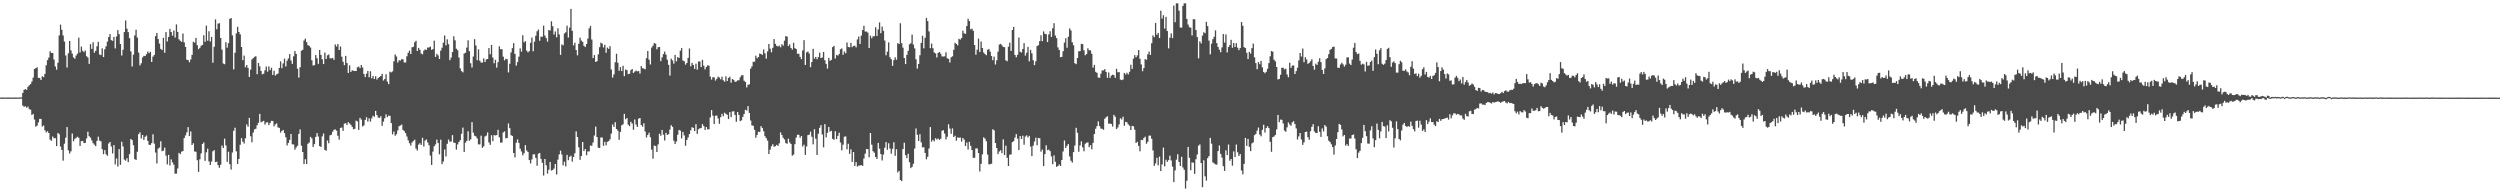 <?xml version="1.0" encoding="UTF-8"?>
<svg xmlns="http://www.w3.org/2000/svg" width="1920" height="150">
  <path d="M0 74.904h1v1.000H0zM1 74.874h1v1.000H1zM2 74.962h1v1.000H2zM3 74.847h1v1.000H3zM4 74.899h1v1.000H4zM5 74.921h1v1.000H5zM6 74.818h1v1.000H6zM7 74.973h1v1.000H7zM8 74.856h1v1.000H8zM9 74.933h1v1.000H9zM10 74.914h1v1.000H10zM11 74.860h1v1.000H11zM12 74.905h1v1.000H12zM13 74.904h1v1.000H13zM14 74.880h1v1.000H14zM15 74.805h1v1.000H15zM16 74.767h1v1.000H16zM17 71.366h1v9.751H17zM18 69.038h1v12.965H18zM19 68.409h1v13.191H19zM20 69.002h1v13.732H20zM21 66.599h1v15.284H21zM22 65.508h1v18.338H22zM23 64.545h1v19.686H23zM24 62.594h1v25.728H24zM25 59.581h1v27.890H25zM26 52.995h1v38.823H26zM27 52.340h1v44.960H27zM28 51.715h1v44.795H28zM29 59.755h1v34.228H29zM30 59.828h1v31.483H30zM31 61.420h1v29.903H31zM32 58.524h1v38.706H32zM33 59.260h1v37.089H33zM34 56.715h1v43.388H34zM35 50.101h1v51.566H35zM36 46.157h1v54.611H36zM37 44.228h1v57.939H37zM38 39.375h1v67.848H38zM39 40.699h1v67.376H39zM40 40.670h1v64.162H40zM41 45.735h1v60.397H41zM42 51.022h1v55.121H42zM43 53.521h1v58.712H43zM44 48.159h1v53.924H44zM45 27.197h1v75.903H45zM46 18.900h1v93.657H46zM47 22.865h1v92.280H47zM48 27.261h1v96.153H48zM49 31.890h1v78.458H49zM50 42.586h1v63.125H50zM51 51.875h1v45.705H51zM52 40.955h1v74.502H52zM53 31.448h1v86.456H53zM54 38.714h1v77.496H54zM55 41.204h1v61.352H55zM56 44.096h1v64.378H56zM57 45.119h1v61.532H57zM58 42.640h1v63.195H58zM59 41.166h1v63.834H59zM60 28.946h1v76.903H60zM61 40.245h1v71.835H61zM62 35.731h1v72.681H62zM63 38.972h1v69.271H63zM64 40.108h1v69.778H64zM65 38.734h1v70.972H65zM66 43.176h1v63.150H66zM67 44.073h1v57.103H67zM68 49.065h1v55.581H68zM69 33.910h1v71.786H69zM70 37.516h1v70.316H70zM71 32.481h1v77.502H71zM72 40.496h1v70.622H72zM73 39.012h1v73.259H73zM74 35.519h1v72.643H74zM75 32.127h1v72.838H75zM76 41.906h1v66.097H76zM77 42.282h1v66.264H77zM78 37.132h1v77.449H78zM79 43.837h1v74.603H79zM80 37.818h1v77.482H80zM81 35.531h1v82.998H81zM82 31.975h1v87.670H82zM83 28.476h1v81.744H83zM84 26.154h1v82.844H84zM85 30.806h1v81.747H85zM86 31.317h1v86.544H86zM87 28.363h1v83.031H87zM88 37.160h1v89.107H88zM89 28.009h1v93.675H89zM90 23.167h1v104.720H90zM91 26.239h1v88.273H91zM92 33.814h1v92.764H92zM93 42.649h1v66.210H93zM94 38.198h1v74.289H94zM95 24.643h1v97.930H95zM96 15.734h1v107.661H96zM97 22.042h1v99.529H97zM98 24.680h1v99.838H98zM99 29.270h1v89.081H99zM100 39.481h1v67.240H100zM101 51.031h1v56.529H101zM102 41.986h1v69.558H102zM103 27.229h1v95.003H103zM104 22.830h1v100.025H104zM105 28.888h1v87.627H105zM106 40.413h1v62.659H106zM107 50.248h1v51.375H107zM108 48.575h1v57.776H108zM109 44.119h1v59.579H109zM110 42.892h1v64.552H110zM111 43.081h1v61.990H111zM112 41.620h1v62.489H112zM113 39.503h1v68.687H113zM114 40.781h1v70.369H114zM115 39.784h1v71.532H115zM116 47.563h1v62.385H116zM117 43.466h1v59.695H117zM118 42.201h1v68.066H118zM119 27.770h1v89.349H119zM120 25.318h1v100.227H120zM121 29.982h1v84.199H121zM122 33.463h1v79.858H122zM123 37.550h1v70.938H123zM124 38.475h1v77.660H124zM125 29.025h1v86.677H125zM126 40.505h1v72.870H126zM127 24.617h1v94.957H127zM128 31.866h1v94.393H128zM129 28.367h1v90.558H129zM130 22.155h1v104.930H130zM131 24.598h1v97.846H131zM132 27.403h1v97.338H132zM133 23.442h1v103.004H133zM134 28.841h1v104.557H134zM135 18.739h1v114.602H135zM136 24.508h1v104.864H136zM137 30.228h1v87.198H137zM138 31.315h1v87.108H138zM139 32.131h1v84.393H139zM140 25.732h1v90.219H140zM141 32.549h1v73.500H141zM142 36.052h1v67.937H142zM143 45.856h1v55.798H143zM144 46.109h1v51.508H144zM145 47.844h1v56.676H145zM146 45.670h1v55.272H146zM147 42.161h1v69.202H147zM148 32.115h1v77.933H148zM149 32.730h1v83.658H149zM150 29.138h1v87.376H150zM151 34.648h1v88.406H151zM152 37.783h1v94.218H152zM153 36.719h1v85.650H153zM154 35.074h1v82.732H154zM155 34.504h1v76.096H155zM156 27.069h1v82.321H156zM157 32.032h1v91.534H157zM158 19.642h1v97.331H158zM159 31.306h1v82.875H159zM160 24.031h1v99.930H160zM161 31.834h1v94.897H161zM162 28.311h1v95.752H162zM163 48.168h1v68.055H163zM164 35.950h1v79.355H164zM165 14.911h1v109.595H165zM166 22.496h1v101.668H166zM167 18.126h1v108.764H167zM168 17.810h1v111.049H168zM169 29.138h1v97.382H169zM170 38.071h1v73.683H170zM171 48.789h1v64.842H171zM172 49.293h1v57.184H172zM173 32.404h1v79.314H173zM174 36.597h1v87.717H174zM175 33.185h1v83.357H175zM176 14.543h1v111.540H176zM177 13.842h1v116.407H177zM178 27.181h1v89.957H178zM179 53.300h1v47.146H179zM180 40.498h1v57.605H180zM181 25.646h1v90.565H181zM182 20.587h1v105.325H182zM183 24.573h1v97.498H183zM184 26.355h1v84.807H184zM185 36.114h1v70.007H185zM186 46.190h1v62.604H186zM187 42.713h1v67.514H187zM188 51.642h1v54.601H188zM189 49.928h1v45.636H189zM190 52.168h1v45.153H190zM191 59.110h1v31.395H191zM192 53.460h1v51.205H192zM193 45.624h1v63.709H193zM194 44.713h1v57.120H194zM195 43.604h1v55.755H195zM196 43.224h1v55.669H196zM197 56.914h1v39.276H197zM198 48.336h1v45.918H198zM199 50.955h1v36.474H199zM200 54.497h1v39.425H200zM201 57.066h1v36.263H201zM202 56.562h1v36.261H202zM203 54.017h1v41.684H203zM204 51.121h1v42.982H204zM205 55.051h1v38.833H205zM206 51.017h1v45.041H206zM207 53.861h1v40.604H207zM208 52.038h1v40.770H208zM209 57.572h1v35.361H209zM210 54.393h1v42.618H210zM211 58.022h1v37.515H211zM212 57.070h1v37.713H212zM213 56.466h1v41.336H213zM214 52.189h1v46.062H214zM215 47.139h1v54.707H215zM216 52.385h1v48.173H216zM217 48.693h1v51.120H217zM218 45.021h1v57.298H218zM219 51.024h1v54.329H219zM220 46.573h1v65.135H220zM221 44.864h1v64.915H221zM222 41.550h1v65.864H222zM223 46.450h1v56.415H223zM224 49.029h1v61.805H224zM225 43.254h1v67.714H225zM226 39.233h1v75.764H226zM227 41.353h1v71.904H227zM228 52.725h1v59.180H228zM229 59.588h1v43.213H229zM230 51.589h1v47.848H230zM231 38.944h1v72.942H231zM232 38.239h1v78.510H232zM233 31.156h1v94.873H233zM234 29.637h1v92.636H234zM235 32.347h1v93.635H235zM236 34.668h1v75.786H236zM237 35.212h1v74.205H237zM238 36.483h1v68.623H238zM239 46.302h1v59.919H239zM240 50.319h1v62.539H240zM241 50.012h1v60.674H241zM242 42.291h1v62.853H242zM243 44.730h1v57.540H243zM244 49.003h1v55.848H244zM245 38.394h1v73.801H245zM246 42.119h1v70.711H246zM247 45.569h1v59.160H247zM248 49.200h1v53.338H248zM249 40.403h1v74.719H249zM250 45.314h1v70.430H250zM251 42.510h1v65.372H251zM252 41.817h1v68.209H252zM253 44.769h1v59.176H253zM254 44.832h1v58.669H254zM255 44.468h1v56.723H255zM256 45.976h1v53.697H256zM257 34.149h1v65.205H257zM258 35.744h1v64.599H258zM259 33.848h1v70.388H259zM260 38.405h1v68.830H260zM261 35.696h1v62.557H261zM262 43.502h1v54.407H262zM263 47.434h1v53.086H263zM264 50.051h1v44.929H264zM265 42.924h1v51.645H265zM266 48.447h1v47.570H266zM267 56.023h1v37.792H267zM268 50.150h1v44.679H268zM269 55.224h1v40.683H269zM270 53.990h1v43.455H270zM271 54.315h1v45.016H271zM272 54.543h1v44.360H272zM273 54.602h1v38.060H273zM274 51.713h1v41.562H274zM275 51.090h1v48.723H275zM276 52.378h1v38.133H276zM277 49.926h1v41.925H277zM278 51.797h1v45.334H278zM279 56.806h1v39.508H279zM280 59.185h1v32.942H280zM281 56.600h1v33.409H281zM282 54.498h1v38.878H282zM283 59.360h1v31.548H283zM284 54.725h1v38.686H284zM285 60.167h1v30.723H285zM286 58.401h1v30.480H286zM287 60.683h1v29.031H287zM288 58.570h1v26.651H288zM289 61.135h1v27.252H289zM290 59.861h1v30.391H290zM291 59.155h1v31.422H291zM292 58.366h1v30.856H292zM293 56.696h1v39.903H293zM294 61.826h1v31.607H294zM295 60.731h1v30.120H295zM296 57.012h1v30.834H296zM297 62.664h1v27.272H297zM298 64.597h1v24.165H298zM299 55.057h1v33.953H299zM300 55.587h1v38.914H300zM301 54.834h1v48.393H301zM302 47.122h1v53.916H302zM303 41.768h1v62.474H303zM304 43.390h1v59.664H304zM305 48.020h1v52.121H305zM306 46.266h1v50.721H306zM307 46.473h1v49.887H307zM308 45.460h1v50.242H308zM309 45.549h1v54.230H309zM310 47.960h1v52.746H310zM311 47.976h1v54.296H311zM312 43.205h1v61.631H312zM313 40.502h1v67.277H313zM314 38.855h1v71.169H314zM315 41.465h1v70.338H315zM316 36.286h1v73.150H316zM317 35.967h1v72.284H317zM318 32.438h1v74.845H318zM319 31.320h1v82.801H319zM320 39.155h1v76.439H320zM321 36.750h1v74.380H321zM322 38.254h1v71.716H322zM323 41.105h1v70.179H323zM324 41.795h1v64.041H324zM325 38.904h1v73.652H325zM326 37.949h1v70.012H326zM327 38.277h1v68.856H327zM328 36.519h1v72.899H328zM329 36.474h1v75.085H329zM330 35.716h1v83.784H330zM331 38.229h1v88.447H331zM332 37.757h1v78.657H332zM333 31.225h1v81.100H333zM334 43.695h1v67.183H334zM335 41.307h1v65.897H335zM336 42.549h1v67.308H336zM337 45.327h1v73.221H337zM338 38.896h1v68.357H338zM339 36.655h1v89.384H339zM340 32.746h1v91.279H340zM341 27.269h1v87.586H341zM342 34.835h1v85.337H342zM343 30.223h1v80.209H343zM344 33.956h1v73.180H344zM345 46.258h1v62.535H345zM346 44.254h1v64.418H346zM347 40.011h1v63.770H347zM348 27.830h1v81.672H348zM349 30.992h1v78.795H349zM350 37.426h1v77.485H350zM351 38.612h1v72.283H351zM352 44.184h1v64.853H352zM353 52.604h1v55.093H353zM354 54.635h1v48.080H354zM355 55.562h1v42.420H355zM356 41.112h1v75.571H356zM357 40.504h1v69.090H357zM358 36.561h1v71.603H358zM359 30.938h1v69.924H359zM360 39.331h1v68.769H360zM361 48.611h1v58.455H361zM362 51.861h1v41.953H362zM363 43.394h1v58.511H363zM364 30.110h1v74.113H364zM365 34.939h1v69.832H365zM366 46.241h1v60.093H366zM367 37.897h1v72.991H367zM368 46.610h1v64.290H368zM369 48.026h1v56.157H369zM370 48.101h1v65.472H370zM371 44.865h1v67.536H371zM372 47.674h1v57.125H372zM373 45.632h1v58.499H373zM374 45.328h1v56.402H374zM375 36.902h1v72.510H375zM376 41.688h1v69.554H376zM377 34.525h1v69.377H377zM378 44.166h1v64.225H378zM379 48.610h1v55.192H379zM380 45.909h1v58.129H380zM381 51.915h1v51.809H381zM382 47.770h1v51.899H382zM383 35.574h1v69.879H383zM384 37.776h1v71.798H384zM385 37.800h1v71.648H385zM386 43.532h1v58.218H386zM387 46.323h1v54.515H387zM388 45.083h1v61.195H388zM389 45.440h1v60.510H389zM390 55.617h1v39.190H390zM391 48.958h1v49.451H391zM392 40.300h1v63.522H392zM393 36.943h1v67.467H393zM394 33.126h1v84.383H394zM395 41.434h1v79.437H395zM396 50.403h1v59.152H396zM397 47.691h1v59.384H397zM398 43.524h1v66.322H398zM399 37.104h1v77.066H399zM400 39.701h1v76.618H400zM401 27.072h1v92.216H401zM402 32.503h1v85.213H402zM403 31.666h1v79.804H403zM404 38.887h1v76.666H404zM405 40.188h1v76.493H405zM406 39.268h1v83.679H406zM407 32.852h1v92.711H407zM408 28.897h1v93.531H408zM409 39.374h1v79.229H409zM410 31.942h1v86.548H410zM411 27.424h1v93.806H411zM412 24.058h1v103.222H412zM413 22.701h1v95.326H413zM414 31.268h1v86.176H414zM415 28.117h1v93.963H415zM416 28.285h1v96.726H416zM417 19.674h1v115.144H417zM418 27.313h1v94.812H418zM419 29.221h1v97.773H419zM420 31.990h1v101.344H420zM421 23.078h1v107.271H421zM422 23.456h1v100.939H422zM423 16.335h1v114.628H423zM424 20.105h1v110.479H424zM425 26.534h1v102.884H425zM426 24.171h1v101.782H426zM427 28.621h1v105.381H427zM428 21.708h1v100.857H428zM429 26.458h1v92.101H429zM430 42.119h1v73.615H430zM431 34.115h1v84.547H431zM432 34.816h1v92.194H432zM433 25.710h1v98.493H433zM434 24.755h1v103.041H434zM435 19.688h1v99.226H435zM436 28.826h1v94.228H436zM437 21.273h1v99.133H437zM438 6.822h1v112.716H438zM439 23.670h1v100.483H439zM440 34.873h1v85.676H440zM441 32.820h1v84.876H441zM442 38.413h1v62.519H442zM443 42.515h1v62.725H443zM444 33.568h1v79.591H444zM445 28.949h1v93.782H445zM446 31.174h1v88.625H446zM447 32.107h1v76.974H447zM448 35.168h1v80.867H448zM449 36.127h1v78.304H449zM450 33.767h1v85.466H450zM451 29.643h1v86.705H451zM452 21.767h1v94.495H452zM453 19.871h1v91.924H453zM454 30.340h1v81.597H454zM455 44.620h1v64.837H455zM456 42.267h1v61.797H456zM457 47.571h1v49.671H457zM458 47.023h1v58.213H458zM459 41.707h1v71.689H459zM460 36.260h1v77.448H460zM461 32.758h1v72.811H461zM462 33.522h1v72.103H462zM463 36.465h1v75.485H463zM464 34.414h1v74.473H464zM465 40.511h1v71.086H465zM466 36.548h1v72.351H466zM467 37.535h1v70.858H467zM468 35.424h1v71.573H468zM469 53.426h1v49.181H469zM470 59.610h1v36.004H470zM471 57.120h1v40.389H471zM472 47.821h1v46.018H472zM473 41.285h1v57.809H473zM474 48.184h1v52.176H474zM475 54.302h1v53.072H475zM476 51.547h1v49.786H476zM477 54.573h1v41.683H477zM478 50.471h1v45.014H478zM479 58.452h1v29.006H479zM480 53.412h1v38.182H480zM481 53.866h1v36.753H481zM482 56.909h1v38.825H482zM483 56.571h1v40.282H483zM484 53.907h1v39.581H484zM485 52.994h1v41.870H485zM486 56.031h1v43.581H486zM487 54.981h1v36.819H487zM488 54.191h1v41.444H488zM489 54.801h1v42.732H489zM490 54.575h1v36.546H490zM491 56.508h1v34.137H491zM492 50.791h1v45.247H492zM493 52.357h1v44.964H493zM494 52.665h1v41.995H494zM495 53.214h1v47.753H495zM496 44.647h1v60.919H496zM497 39.181h1v64.475H497zM498 45.819h1v56.143H498zM499 49.506h1v55.898H499zM500 36.529h1v78.383H500zM501 35.084h1v86.828H501zM502 33.079h1v78.668H502zM503 33.523h1v78.634H503zM504 37.867h1v78.885H504zM505 36.247h1v74.652H505zM506 36.115h1v66.587H506zM507 46.942h1v57.319H507zM508 44.086h1v55.696H508zM509 41.515h1v61.963H509zM510 39.616h1v68.292H510zM511 41.949h1v60.117H511zM512 45.863h1v57.748H512zM513 49.781h1v53.291H513zM514 58.065h1v41.478H514zM515 45.056h1v51.108H515zM516 46.460h1v50.984H516zM517 48.884h1v59.181H517zM518 42.210h1v68.436H518zM519 47.164h1v61.543H519zM520 43.896h1v59.592H520zM521 44.516h1v55.273H521zM522 38.939h1v61.402H522zM523 36.985h1v69.287H523zM524 46.432h1v54.910H524zM525 47.046h1v56.957H525zM526 49.592h1v62.316H526zM527 48.406h1v59.113H527zM528 44.419h1v61.149H528zM529 37.196h1v65.776H529zM530 50.918h1v49.169H530zM531 48.264h1v49.428H531zM532 49.845h1v48.385H532zM533 52.899h1v47.816H533zM534 48.914h1v46.476H534zM535 53.486h1v49.326H535zM536 47.191h1v52.093H536zM537 47.222h1v51.299H537zM538 51.501h1v46.929H538zM539 45.930h1v49.406H539zM540 50.452h1v46.412H540zM541 53.295h1v46.489H541zM542 51.412h1v46.119H542zM543 50.116h1v49.245H543zM544 50.467h1v48.821H544zM545 58.788h1v31.441H545zM546 61.122h1v23.465H546zM547 59.299h1v29.488H547zM548 59.462h1v35.812H548zM549 61.870h1v27.078H549zM550 60.584h1v28.090H550zM551 58.878h1v32.093H551zM552 59.565h1v35.510H552zM553 60.918h1v29.082H553zM554 58.910h1v28.500H554zM555 61.662h1v27.566H555zM556 62.721h1v23.785H556zM557 58.626h1v28.841H557zM558 62.284h1v25.899H558zM559 59.833h1v31.586H559zM560 58.955h1v27.101H560zM561 63.467h1v26.498H561zM562 60.660h1v24.954H562zM563 61.352h1v24.119H563zM564 62.869h1v25.390H564zM565 62.581h1v30.948H565zM566 61.771h1v24.258H566zM567 61.633h1v26.634H567zM568 59.355h1v33.715H568zM569 57.858h1v34.552H569zM570 57.725h1v32.013H570zM571 62.009h1v25.530H571zM572 62.927h1v21.390H572zM573 67.129h1v17.822H573zM574 65.151h1v16.351H574zM575 64.752h1v21.966H575zM576 52.716h1v39.872H576zM577 50.983h1v45.320H577zM578 47.488h1v49.109H578zM579 47.373h1v52.360H579zM580 42.762h1v62.994H580zM581 44.823h1v58.740H581zM582 43.762h1v57.381H582zM583 41.090h1v60.288H583zM584 41.455h1v55.417H584zM585 42.196h1v56.173H585zM586 37.991h1v62.825H586zM587 40.938h1v63.663H587zM588 45.075h1v61.054H588zM589 39.460h1v68.535H589zM590 33.765h1v84.491H590zM591 37.357h1v77.566H591zM592 40.171h1v72.151H592zM593 36.711h1v74.063H593zM594 30.028h1v82.640H594zM595 33.705h1v78.581H595zM596 35.176h1v76.090H596zM597 35.725h1v76.355H597zM598 34.949h1v75.136H598zM599 36.372h1v65.313H599zM600 33.932h1v69.759H600zM601 35.073h1v70.767H601zM602 31.211h1v75.840H602zM603 27.766h1v82.089H603zM604 28.117h1v82.304H604zM605 35.359h1v71.136H605zM606 34.034h1v75.350H606zM607 36.864h1v73.753H607zM608 38.098h1v81.464H608zM609 32.852h1v85.904H609zM610 36.956h1v73.792H610zM611 37.703h1v67.959H611zM612 41.302h1v62.174H612zM613 41.255h1v62.252H613zM614 43.658h1v62.170H614zM615 45.434h1v59.012H615zM616 38.686h1v73.859H616zM617 30.801h1v80.300H617zM618 49.855h1v69.144H618zM619 40.188h1v72.300H619zM620 39.576h1v64.221H620zM621 41.092h1v62.329H621zM622 51.598h1v49.538H622zM623 47.617h1v57.397H623zM624 37.472h1v73.441H624zM625 45.065h1v54.214H625zM626 43.735h1v62.822H626zM627 45.541h1v73.487H627zM628 43.854h1v58.851H628zM629 40.449h1v57.723H629zM630 44.584h1v51.502H630zM631 44.083h1v59.206H631zM632 39.909h1v73.251H632zM633 46.219h1v49.119H633zM634 49.035h1v56.485H634zM635 52.616h1v49.373H635zM636 44.421h1v53.081H636zM637 46.700h1v54.368H637zM638 45.975h1v54.457H638zM639 36.186h1v70.457H639zM640 35.236h1v72.090H640zM641 44.927h1v55.831H641zM642 42.211h1v64.627H642zM643 42.706h1v61.646H643zM644 41.446h1v60.471H644zM645 37.837h1v71.609H645zM646 37.164h1v78.312H646zM647 42.101h1v69.013H647zM648 39.563h1v65.375H648zM649 40.887h1v63.844H649zM650 32.629h1v82.064H650zM651 36.090h1v74.320H651zM652 36.354h1v81.809H652zM653 32.899h1v81.784H653zM654 36.201h1v88.101H654zM655 35.272h1v81.448H655zM656 35.061h1v92.401H656zM657 36.426h1v88.073H657zM658 30.285h1v97.638H658zM659 28.043h1v99.178H659zM660 33.786h1v93.285H660zM661 27.321h1v99.448H661zM662 23.101h1v104.355H662zM663 19.767h1v102.011H663zM664 24.239h1v93.779H664zM665 24.203h1v90.275H665zM666 25.053h1v89.554H666zM667 36.808h1v84.010H667zM668 27.373h1v74.791H668zM669 29.405h1v81.687H669zM670 27.828h1v88.268H670zM671 27.785h1v89.469H671zM672 20.951h1v99.639H672zM673 27.573h1v94.473H673zM674 22.599h1v87.195H674zM675 17.182h1v96.974H675zM676 25.494h1v92.840H676zM677 20.427h1v102.819H677zM678 23.714h1v95.033H678zM679 31.116h1v82.342H679zM680 42.424h1v66.695H680zM681 39.687h1v75.301H681zM682 32.578h1v77.442H682zM683 43.988h1v70.060H683zM684 45.503h1v72.517H684zM685 50.596h1v63.685H685zM686 46.206h1v63.046H686zM687 44.045h1v75.605H687zM688 45.886h1v68.745H688zM689 33.142h1v99.256H689zM690 33.842h1v97.399H690zM691 17.883h1v120.357H691zM692 33.103h1v106.024H692zM693 36.605h1v77.841H693zM694 44.524h1v65.088H694zM695 49.217h1v69.950H695zM696 42.121h1v79.365H696zM697 39.028h1v79.075H697zM698 34.052h1v90.521H698zM699 33.242h1v95.895H699zM700 26.577h1v101.568H700zM701 34.181h1v91.610H701zM702 37.180h1v76.919H702zM703 45.581h1v53.103H703zM704 52.645h1v50.878H704zM705 49.100h1v59.150H705zM706 42.435h1v60.621H706zM707 32.982h1v76.336H707zM708 27.460h1v85.737H708zM709 37.105h1v75.976H709zM710 28.994h1v88.454H710zM711 13.699h1v108.686H711zM712 16.230h1v104.137H712zM713 24.089h1v90.004H713zM714 37.028h1v60.576H714zM715 33.447h1v75.290H715zM716 37.039h1v70.372H716zM717 40.298h1v68.319H717zM718 41.031h1v65.157H718zM719 44.123h1v63.002H719zM720 40.657h1v65.711H720zM721 39.876h1v67.554H721zM722 41.204h1v65.372H722zM723 43.290h1v57.096H723zM724 43.407h1v56.587H724zM725 43.251h1v59.279H725zM726 40.198h1v66.861H726zM727 44.738h1v60.272H727zM728 45.200h1v50.246H728zM729 48.024h1v50.729H729zM730 44.000h1v58.736H730zM731 43.201h1v55.410H731zM732 38.258h1v66.939H732zM733 32.864h1v71.395H733zM734 33.733h1v74.336H734zM735 34.850h1v70.701H735zM736 29.805h1v76.038H736zM737 30.409h1v75.197H737zM738 29.252h1v79.512H738zM739 23.572h1v82.436H739zM740 25.592h1v81.693H740zM741 25.961h1v86.242H741zM742 20.002h1v89.475H742zM743 14.390h1v100.439H743zM744 16.184h1v92.766H744zM745 22.514h1v89.449H745zM746 22.026h1v93.178H746zM747 23.630h1v97.572H747zM748 34.565h1v86.627H748zM749 41.969h1v72.014H749zM750 38.151h1v75.861H750zM751 29.665h1v87.900H751zM752 39.944h1v91.757H752zM753 31.924h1v93.909H753zM754 36.841h1v81.674H754zM755 40.297h1v65.151H755zM756 41.536h1v64.896H756zM757 42.389h1v66.089H757zM758 38.224h1v80.490H758zM759 37.579h1v88.641H759zM760 39.663h1v86.495H760zM761 42.975h1v82.744H761zM762 46.216h1v53.081H762zM763 43.544h1v56.555H763zM764 49.565h1v60.256H764zM765 46.263h1v67.458H765zM766 39.687h1v78.704H766zM767 34.181h1v82.135H767zM768 33.682h1v81.707H768zM769 34.834h1v82.812H769zM770 36.042h1v70.992H770zM771 36.251h1v82.853H771zM772 46.317h1v65.537H772zM773 47.063h1v74.108H773zM774 35.847h1v91.647H774zM775 32.760h1v86.080H775zM776 39.117h1v79.481H776zM777 23.033h1v86.101H777zM778 20.652h1v87.769H778zM779 42.116h1v63.542H779zM780 43.956h1v58.982H780zM781 42.032h1v64.404H781zM782 28.821h1v86.429H782zM783 39.751h1v64.758H783zM784 40.348h1v66.393H784zM785 37.572h1v66.667H785zM786 33.103h1v78.077H786zM787 42.719h1v62.113H787zM788 40.485h1v63.445H788zM789 36.010h1v69.589H789zM790 47.127h1v57.227H790zM791 38.276h1v74.278H791zM792 40.976h1v78.919H792zM793 46.258h1v65.591H793zM794 50.005h1v58.702H794zM795 47.123h1v58.588H795zM796 35.395h1v76.177H796zM797 34.689h1v71.256H797zM798 31.575h1v74.609H798zM799 27.104h1v89.393H799zM800 31.646h1v83.223H800zM801 24.105h1v103.435H801zM802 25.972h1v92.412H802zM803 26.301h1v85.283H803zM804 32.323h1v83.054H804zM805 26.416h1v88.485H805zM806 23.957h1v92.099H806zM807 28.358h1v91.820H807zM808 21.701h1v104.398H808zM809 17.809h1v101.546H809zM810 27.265h1v96.989H810zM811 29.276h1v98.901H811zM812 36.394h1v91.105H812zM813 38.344h1v87.962H813zM814 43.854h1v83.689H814zM815 43.656h1v79.207H815zM816 39.337h1v76.997H816zM817 32.730h1v75.127H817zM818 29.400h1v84.286H818zM819 36.586h1v75.402H819zM820 28.225h1v82.420H820zM821 21.807h1v98.346H821zM822 23.413h1v100.035H822zM823 32.472h1v92.407H823zM824 34.780h1v82.078H824zM825 48.553h1v63.223H825zM826 49.237h1v48.930H826zM827 44.528h1v57.447H827zM828 39.419h1v77.094H828zM829 39.240h1v72.471H829zM830 33.632h1v74.886H830zM831 33.871h1v79.265H831zM832 38.662h1v77.499H832zM833 42.469h1v67.927H833zM834 41.522h1v68.092H834zM835 37.062h1v72.232H835zM836 38.628h1v74.400H836zM837 38.678h1v72.841H837zM838 41.323h1v73.296H838zM839 51.974h1v57.766H839zM840 49.820h1v53.082H840zM841 55.165h1v43.680H841zM842 55.975h1v40.930H842zM843 59.535h1v33.716H843zM844 59.754h1v37.091H844zM845 56.579h1v42.135H845zM846 54.084h1v44.911H846zM847 54.069h1v45.633H847zM848 53.081h1v38.086H848zM849 55.223h1v34.897H849zM850 59.762h1v29.528H850zM851 55.644h1v39.407H851zM852 59.862h1v35.003H852zM853 58.076h1v37.160H853zM854 57.331h1v39.846H854zM855 57.720h1v30.512H855zM856 59.802h1v29.857H856zM857 52.823h1v46.309H857zM858 55.533h1v42.361H858zM859 55.360h1v40.156H859zM860 61.083h1v29.770H860zM861 61.531h1v30.239H861zM862 61.056h1v28.601H862zM863 56.024h1v40.558H863zM864 57.193h1v36.393H864zM865 55.838h1v38.102H865zM866 57.194h1v38.367H866zM867 55.137h1v41.432H867zM868 49.698h1v50.214H868zM869 52.902h1v43.742H869zM870 45.043h1v52.004H870zM871 42.363h1v57.292H871zM872 43.982h1v65.833H872zM873 42.504h1v66.416H873zM874 38.416h1v73.619H874zM875 45.153h1v71.067H875zM876 49.440h1v57.975H876zM877 54.687h1v52.933H877zM878 52.278h1v53.722H878zM879 45.384h1v59.602H879zM880 45.951h1v64.437H880zM881 41.747h1v67.138H881zM882 39.623h1v64.576H882zM883 42.166h1v61.985H883zM884 33.184h1v73.375H884zM885 27.195h1v88.360H885zM886 28.572h1v98.799H886zM887 17.590h1v107.904H887zM888 26.751h1v94.435H888zM889 25.315h1v101.716H889zM890 29.186h1v91.146H890zM891 8.194h1v123.203H891zM892 14.290h1v111.969H892zM893 11.688h1v101.667H893zM894 21.976h1v105.807H894zM895 12.933h1v109.734H895zM896 23.858h1v100.429H896zM897 37.175h1v85.782H897zM898 28.929h1v90.603H898zM899 25.659h1v97.566H899zM900 29.267h1v98.701H900zM901 4.312h1v135.579H901zM902 17.034h1v113.831H902zM903 2.579h1v120.032H903zM904 2.579h1v115.887H904zM905 8.197h1v116.136H905zM906 21.088h1v106.374H906zM907 21.238h1v99.205H907zM908 4.564h1v124.064H908zM909 2.579h1v127.834H909zM910 2.579h1v142.283H910zM911 14.536h1v124.281H911zM912 18.908h1v93.924H912zM913 20.936h1v100.264H913zM914 21.246h1v109.521H914zM915 27.247h1v97.454H915zM916 14.749h1v110.226H916zM917 14.774h1v118.766H917zM918 23.081h1v99.260H918zM919 28.491h1v90.197H919zM920 44.776h1v67.134H920zM921 31.719h1v79.185H921zM922 33.328h1v91.920H922zM923 27.336h1v116.450H923zM924 24.775h1v98.302H924zM925 25.487h1v109.938H925zM926 16.729h1v122.010H926zM927 20.081h1v101.394H927zM928 31.195h1v88.691H928zM929 41.729h1v64.140H929zM930 33.605h1v76.715H930zM931 30.124h1v94.578H931zM932 28.221h1v97.287H932zM933 23.370h1v102.865H933zM934 33.143h1v93.333H934zM935 36.057h1v79.960H935zM936 38.186h1v73.551H936zM937 40.158h1v78.006H937zM938 36.385h1v84.645H938zM939 26.176h1v101.397H939zM940 32.719h1v98.560H940zM941 26.429h1v89.026H941zM942 40.237h1v78.830H942zM943 36.124h1v74.871H943zM944 34.611h1v88.815H944zM945 30.552h1v91.567H945zM946 36.692h1v90.546H946zM947 33.011h1v83.263H947zM948 36.092h1v84.553H948zM949 33.137h1v77.865H949zM950 36.613h1v80.320H950zM951 38.526h1v81.300H951zM952 36.878h1v81.469H952zM953 16.904h1v114.039H953zM954 19.744h1v114.149H954zM955 36.179h1v89.649H955zM956 36.897h1v69.034H956zM957 40.541h1v71.509H957zM958 45.358h1v61.350H958zM959 39.830h1v72.875H959zM960 41.150h1v74.918H960zM961 36.989h1v73.141H961zM962 33.462h1v75.919H962zM963 44.014h1v59.795H963zM964 48.484h1v54.390H964zM965 53.136h1v47.199H965zM966 47.651h1v50.280H966zM967 49.310h1v54.036H967zM968 46.811h1v57.891H968zM969 51.780h1v47.925H969zM970 55.223h1v40.576H970zM971 56.203h1v45.637H971zM972 55.167h1v43.107H972zM973 52.809h1v44.087H973zM974 48.463h1v49.906H974zM975 43.236h1v65.735H975zM976 39.214h1v77.372H976zM977 39.699h1v65.678H977zM978 45.821h1v58.962H978zM979 47.144h1v56.463H979zM980 51.456h1v47.932H980zM981 61.044h1v27.218H981zM982 60.632h1v33.207H982zM983 57.448h1v34.399H983zM984 52.003h1v40.016H984zM985 52.053h1v42.778H985zM986 53.294h1v46.999H986zM987 52.702h1v48.534H987zM988 57.179h1v40.632H988zM989 59.338h1v34.717H989zM990 48.190h1v47.413H990zM991 52.069h1v44.476H991zM992 50.364h1v43.608H992zM993 50.267h1v42.808H993zM994 56.847h1v38.428H994zM995 54.612h1v43.977H995zM996 52.011h1v55.173H996zM997 46.407h1v58.350H997zM998 40.721h1v61.440H998zM999 43.442h1v63.695H999zM1000 37.278h1v73.990H1000zM1001 47.758h1v61.572H1001zM1002 43.928h1v57.452H1002zM1003 45.684h1v55.405H1003zM1004 49.073h1v56.305H1004zM1005 48.234h1v59.143H1005zM1006 47.120h1v53.668H1006zM1007 45.522h1v51.906H1007zM1008 50.614h1v44.788H1008zM1009 53.520h1v47.467H1009zM1010 48.884h1v53.208H1010zM1011 49.939h1v52.233H1011zM1012 47.429h1v49.544H1012zM1013 44.749h1v56.451H1013zM1014 47.701h1v57.483H1014zM1015 53.713h1v44.937H1015zM1016 56.854h1v44.121H1016zM1017 52.551h1v43.501H1017zM1018 45.417h1v51.885H1018zM1019 44.541h1v60.114H1019zM1020 41.608h1v66.451H1020zM1021 38.252h1v70.842H1021zM1022 37.534h1v73.282H1022zM1023 36.101h1v76.833H1023zM1024 35.797h1v82.933H1024zM1025 44.849h1v66.846H1025zM1026 44.958h1v61.775H1026zM1027 51.992h1v49.527H1027zM1028 52.152h1v42.966H1028zM1029 49.584h1v46.294H1029zM1030 48.184h1v51.221H1030zM1031 49.411h1v55.306H1031zM1032 51.137h1v52.565H1032zM1033 49.649h1v62.177H1033zM1034 44.135h1v66.614H1034zM1035 44.010h1v67.992H1035zM1036 48.842h1v57.549H1036zM1037 49.988h1v56.400H1037zM1038 45.711h1v58.021H1038zM1039 36.636h1v66.652H1039zM1040 32.958h1v73.438H1040zM1041 39.973h1v74.684H1041zM1042 41.558h1v79.900H1042zM1043 41.044h1v76.184H1043zM1044 46.692h1v69.098H1044zM1045 49.680h1v60.249H1045zM1046 48.909h1v56.931H1046zM1047 49.476h1v46.468H1047zM1048 54.875h1v45.882H1048zM1049 47.513h1v57.106H1049zM1050 50.482h1v59.758H1050zM1051 50.244h1v60.130H1051zM1052 47.625h1v52.538H1052zM1053 46.508h1v50.460H1053zM1054 54.387h1v51.975H1054zM1055 43.951h1v69.109H1055zM1056 37.974h1v69.664H1056zM1057 41.309h1v53.617H1057zM1058 49.324h1v50.421H1058zM1059 38.619h1v67.573H1059zM1060 36.932h1v64.025H1060zM1061 48.929h1v44.728H1061zM1062 49.835h1v47.109H1062zM1063 48.910h1v48.291H1063zM1064 46.148h1v59.882H1064zM1065 37.541h1v58.693H1065zM1066 36.736h1v64.225H1066zM1067 43.917h1v48.388H1067zM1068 51.315h1v41.846H1068zM1069 48.021h1v50.055H1069zM1070 47.124h1v66.164H1070zM1071 48.511h1v57.737H1071zM1072 55.768h1v37.478H1072zM1073 55.742h1v43.446H1073zM1074 49.304h1v57.418H1074zM1075 46.638h1v61.163H1075zM1076 47.834h1v52.338H1076zM1077 54.335h1v41.396H1077zM1078 54.364h1v40.054H1078zM1079 53.263h1v43.448H1079zM1080 54.871h1v42.696H1080zM1081 55.646h1v41.152H1081zM1082 57.801h1v39.556H1082zM1083 51.297h1v42.094H1083zM1084 47.001h1v49.611H1084zM1085 52.752h1v46.443H1085zM1086 56.799h1v44.109H1086zM1087 56.299h1v36.617H1087zM1088 58.399h1v34.244H1088zM1089 56.591h1v41.443H1089zM1090 59.669h1v33.029H1090zM1091 58.148h1v37.523H1091zM1092 53.146h1v47.392H1092zM1093 51.724h1v47.679H1093zM1094 57.268h1v44.038H1094zM1095 55.186h1v37.057H1095zM1096 59.070h1v36.196H1096zM1097 59.575h1v33.865H1097zM1098 58.285h1v32.645H1098zM1099 60.654h1v33.093H1099zM1100 58.258h1v35.506H1100zM1101 57.823h1v37.981H1101zM1102 55.976h1v40.863H1102zM1103 47.849h1v45.356H1103zM1104 51.488h1v42.242H1104zM1105 62.434h1v28.845H1105zM1106 54.563h1v38.222H1106zM1107 51.730h1v39.837H1107zM1108 53.440h1v37.978H1108zM1109 56.900h1v34.157H1109zM1110 60.295h1v30.431H1110zM1111 56.407h1v33.893H1111zM1112 57.121h1v34.723H1112zM1113 62.008h1v25.695H1113zM1114 61.744h1v29.145H1114zM1115 64.899h1v23.717H1115zM1116 64.752h1v22.247H1116zM1117 59.648h1v27.424H1117zM1118 58.247h1v29.843H1118zM1119 59.742h1v27.771H1119zM1120 62.317h1v25.490H1120zM1121 61.050h1v27.635H1121zM1122 64.061h1v24.585H1122zM1123 59.089h1v31.962H1123zM1124 65.013h1v27.026H1124zM1125 63.078h1v24.349H1125zM1126 61.393h1v27.790H1126zM1127 63.309h1v26.171H1127zM1128 65.855h1v19.669H1128zM1129 65.186h1v19.856H1129zM1130 64.082h1v23.395H1130zM1131 64.858h1v22.819H1131zM1132 66.672h1v17.572H1132zM1133 69.120h1v14.696H1133zM1134 69.825h1v13.066H1134zM1135 67.441h1v15.860H1135zM1136 67.624h1v11.925H1136zM1137 70.277h1v9.092H1137zM1138 69.122h1v11.244H1138zM1139 69.268h1v11.030H1139zM1140 70.407h1v10.335H1140zM1141 70.583h1v8.488H1141zM1142 70.766h1v7.697H1142zM1143 71.582h1v6.851H1143zM1144 71.345h1v7.615H1144zM1145 71.942h1v7.594H1145zM1146 71.033h1v7.342H1146zM1147 72.473h1v6.326H1147zM1148 71.479h1v6.977H1148zM1149 71.613h1v6.595H1149zM1150 72.068h1v5.760H1150zM1151 72.234h1v6.003H1151zM1152 71.587h1v7.344H1152zM1153 70.472h1v7.830H1153zM1154 71.469h1v6.360H1154zM1155 70.011h1v7.543H1155zM1156 69.327h1v9.511H1156zM1157 70.296h1v9.135H1157zM1158 70.413h1v7.889H1158zM1159 69.451h1v9.744H1159zM1160 68.932h1v10.107H1160zM1161 69.050h1v10.443H1161zM1162 68.090h1v11.754H1162zM1163 63.824h1v21.639H1163zM1164 60.595h1v26.422H1164zM1165 62.940h1v22.845H1165zM1166 64.535h1v23.352H1166zM1167 64.258h1v21.087H1167zM1168 64.548h1v21.661H1168zM1169 63.918h1v22.381H1169zM1170 63.791h1v20.800H1170zM1171 63.881h1v21.774H1171zM1172 56.879h1v33.610H1172zM1173 60.950h1v29.872H1173zM1174 63.385h1v23.432H1174zM1175 63.138h1v23.813H1175zM1176 64.475h1v18.801H1176zM1177 66.451h1v18.611H1177zM1178 64.635h1v20.504H1178zM1179 64.000h1v20.594H1179zM1180 63.847h1v19.024H1180zM1181 64.734h1v20.738H1181zM1182 65.984h1v19.324H1182zM1183 63.521h1v18.035H1183zM1184 64.116h1v18.736H1184zM1185 66.449h1v17.027H1185zM1186 67.035h1v15.968H1186zM1187 65.560h1v16.543H1187zM1188 63.111h1v19.076H1188zM1189 61.447h1v27.842H1189zM1190 56.162h1v30.534H1190zM1191 61.325h1v26.970H1191zM1192 62.223h1v26.530H1192zM1193 63.292h1v28.392H1193zM1194 62.781h1v27.089H1194zM1195 60.022h1v29.413H1195zM1196 60.452h1v31.640H1196zM1197 56.940h1v35.283H1197zM1198 47.688h1v49.193H1198zM1199 52.440h1v49.382H1199zM1200 52.855h1v40.944H1200zM1201 56.146h1v39.900H1201zM1202 57.201h1v36.472H1202zM1203 58.064h1v35.934H1203zM1204 57.503h1v31.130H1204zM1205 59.877h1v31.880H1205zM1206 59.676h1v30.187H1206zM1207 58.098h1v35.996H1207zM1208 58.241h1v38.520H1208zM1209 59.364h1v37.659H1209zM1210 57.559h1v36.718H1210zM1211 56.248h1v33.318H1211zM1212 62.342h1v27.534H1212zM1213 63.334h1v26.613H1213zM1214 59.922h1v27.959H1214zM1215 59.210h1v30.362H1215zM1216 57.159h1v34.032H1216zM1217 60.735h1v25.772H1217zM1218 62.790h1v21.516H1218zM1219 62.153h1v19.987H1219zM1220 66.073h1v18.620H1220zM1221 67.875h1v17.733H1221zM1222 64.531h1v16.823H1222zM1223 65.149h1v15.061H1223zM1224 67.137h1v20.304H1224zM1225 63.004h1v23.196H1225zM1226 64.821h1v18.862H1226zM1227 66.890h1v19.304H1227zM1228 64.781h1v16.714H1228zM1229 68.186h1v16.551H1229zM1230 69.656h1v12.279H1230zM1231 64.297h1v21.084H1231zM1232 66.011h1v19.421H1232zM1233 59.936h1v34.827H1233zM1234 60.320h1v28.037H1234zM1235 60.144h1v27.105H1235zM1236 64.382h1v22.000H1236zM1237 62.681h1v24.748H1237zM1238 64.949h1v20.011H1238zM1239 63.952h1v24.020H1239zM1240 64.117h1v21.559H1240zM1241 66.611h1v19.185H1241zM1242 59.508h1v28.880H1242zM1243 59.124h1v29.300H1243zM1244 63.522h1v25.425H1244zM1245 60.461h1v29.530H1245zM1246 62.635h1v23.316H1246zM1247 61.829h1v23.409H1247zM1248 66.023h1v21.627H1248zM1249 66.396h1v20.238H1249zM1250 63.409h1v23.029H1250zM1251 60.331h1v28.760H1251zM1252 64.140h1v22.214H1252zM1253 67.537h1v23.233H1253zM1254 64.344h1v23.741H1254zM1255 61.882h1v24.180H1255zM1256 65.261h1v19.334H1256zM1257 64.862h1v22.380H1257zM1258 65.088h1v22.719H1258zM1259 56.522h1v34.030H1259zM1260 55.364h1v36.596H1260zM1261 57.206h1v38.616H1261zM1262 55.218h1v36.587H1262zM1263 56.795h1v36.069H1263zM1264 61.243h1v31.200H1264zM1265 61.086h1v32.336H1265zM1266 58.757h1v34.339H1266zM1267 60.319h1v32.067H1267zM1268 58.077h1v35.260H1268zM1269 57.709h1v31.070H1269zM1270 58.055h1v32.679H1270zM1271 59.632h1v32.550H1271zM1272 62.766h1v28.365H1272zM1273 57.957h1v32.178H1273zM1274 61.483h1v21.340H1274zM1275 64.111h1v23.136H1275zM1276 65.296h1v23.638H1276zM1277 60.365h1v27.256H1277zM1278 61.218h1v28.995H1278zM1279 64.452h1v18.797H1279zM1280 68.009h1v17.700H1280zM1281 67.112h1v15.909H1281zM1282 66.527h1v14.062H1282zM1283 65.988h1v17.435H1283zM1284 66.072h1v18.407H1284zM1285 61.558h1v26.215H1285zM1286 64.761h1v20.251H1286zM1287 65.644h1v19.786H1287zM1288 64.079h1v22.585H1288zM1289 65.766h1v24.197H1289zM1290 65.204h1v26.463H1290zM1291 62.992h1v23.945H1291zM1292 60.406h1v27.486H1292zM1293 62.046h1v25.808H1293zM1294 59.264h1v31.916H1294zM1295 64.271h1v22.734H1295zM1296 67.917h1v21.859H1296zM1297 65.244h1v22.502H1297zM1298 61.125h1v26.076H1298zM1299 65.214h1v22.521H1299zM1300 62.131h1v26.475H1300zM1301 63.633h1v24.120H1301zM1302 56.151h1v33.200H1302zM1303 57.834h1v32.642H1303zM1304 58.273h1v30.988H1304zM1305 58.419h1v31.198H1305zM1306 61.895h1v28.830H1306zM1307 62.628h1v24.714H1307zM1308 59.057h1v29.910H1308zM1309 59.341h1v28.439H1309zM1310 61.106h1v30.599H1310zM1311 60.110h1v35.498H1311zM1312 55.154h1v34.414H1312zM1313 63.979h1v24.401H1313zM1314 64.561h1v22.490H1314zM1315 62.729h1v21.287H1315zM1316 66.473h1v19.440H1316zM1317 64.839h1v20.464H1317zM1318 65.112h1v17.144H1318zM1319 68.302h1v17.354H1319zM1320 64.012h1v23.142H1320zM1321 65.119h1v19.500H1321zM1322 64.063h1v19.072H1322zM1323 63.173h1v20.922H1323zM1324 62.265h1v24.067H1324zM1325 63.659h1v22.836H1325zM1326 63.069h1v23.149H1326zM1327 61.141h1v25.275H1327zM1328 62.311h1v23.604H1328zM1329 60.919h1v27.205H1329zM1330 61.747h1v27.067H1330zM1331 64.394h1v25.850H1331zM1332 60.918h1v30.145H1332zM1333 62.663h1v25.986H1333zM1334 62.556h1v25.313H1334zM1335 63.649h1v27.038H1335zM1336 62.699h1v29.481H1336zM1337 55.958h1v40.733H1337zM1338 48.783h1v49.440H1338zM1339 53.940h1v37.820H1339zM1340 56.020h1v34.199H1340zM1341 54.914h1v34.904H1341zM1342 54.188h1v33.955H1342zM1343 60.044h1v30.179H1343zM1344 57.289h1v32.403H1344zM1345 56.852h1v30.889H1345zM1346 55.063h1v38.322H1346zM1347 55.482h1v33.012H1347zM1348 59.806h1v29.461H1348zM1349 60.205h1v31.086H1349zM1350 59.784h1v24.072H1350zM1351 61.176h1v23.866H1351zM1352 61.980h1v27.094H1352zM1353 62.893h1v25.343H1353zM1354 62.145h1v31.197H1354zM1355 58.863h1v34.141H1355zM1356 55.210h1v42.070H1356zM1357 53.032h1v45.014H1357zM1358 54.609h1v42.852H1358zM1359 54.705h1v39.799H1359zM1360 58.271h1v35.591H1360zM1361 55.399h1v37.662H1361zM1362 55.523h1v35.669H1362zM1363 55.964h1v41.011H1363zM1364 55.130h1v35.486H1364zM1365 58.228h1v36.279H1365zM1366 53.971h1v35.325H1366zM1367 56.513h1v36.803H1367zM1368 58.614h1v30.663H1368zM1369 60.300h1v30.181H1369zM1370 59.746h1v31.251H1370zM1371 59.382h1v28.567H1371zM1372 53.475h1v36.100H1372zM1373 61.590h1v28.720H1373zM1374 62.849h1v25.077H1374zM1375 63.558h1v25.028H1375zM1376 63.940h1v22.049H1376zM1377 66.302h1v21.832H1377zM1378 65.703h1v18.513H1378zM1379 61.783h1v24.485H1379zM1380 64.526h1v23.837H1380zM1381 65.026h1v20.965H1381zM1382 64.987h1v22.923H1382zM1383 63.354h1v19.233H1383zM1384 65.574h1v20.160H1384zM1385 67.318h1v18.854H1385zM1386 67.042h1v17.824H1386zM1387 64.576h1v21.828H1387zM1388 66.856h1v19.291H1388zM1389 67.514h1v18.845H1389zM1390 63.615h1v21.740H1390zM1391 61.844h1v23.729H1391zM1392 65.066h1v23.254H1392zM1393 64.710h1v23.087H1393zM1394 61.719h1v27.340H1394zM1395 63.573h1v24.202H1395zM1396 61.432h1v24.988H1396zM1397 63.326h1v26.325H1397zM1398 64.297h1v28.431H1398zM1399 60.852h1v26.569H1399zM1400 60.609h1v25.482H1400zM1401 61.172h1v26.816H1401zM1402 62.573h1v29.131H1402zM1403 62.701h1v29.291H1403zM1404 59.347h1v27.982H1404zM1405 62.481h1v26.797H1405zM1406 62.712h1v25.548H1406zM1407 60.797h1v34.249H1407zM1408 57.403h1v36.329H1408zM1409 59.111h1v28.485H1409zM1410 60.155h1v27.025H1410zM1411 61.000h1v26.914H1411zM1412 59.397h1v29.016H1412zM1413 63.552h1v25.394H1413zM1414 61.045h1v27.875H1414zM1415 55.323h1v39.265H1415zM1416 58.648h1v38.488H1416zM1417 60.819h1v27.546H1417zM1418 55.360h1v32.231H1418zM1419 58.227h1v29.282H1419zM1420 58.699h1v31.245H1420zM1421 61.122h1v26.468H1421zM1422 61.254h1v27.458H1422zM1423 60.500h1v23.837H1423zM1424 59.482h1v28.059H1424zM1425 65.714h1v20.840H1425zM1426 68.019h1v21.325H1426zM1427 64.652h1v21.793H1427zM1428 62.900h1v25.540H1428zM1429 63.728h1v26.278H1429zM1430 61.479h1v26.935H1430zM1431 64.152h1v30.003H1431zM1432 60.910h1v28.882H1432zM1433 61.100h1v30.626H1433zM1434 60.648h1v26.371H1434zM1435 64.002h1v21.539H1435zM1436 63.956h1v21.647H1436zM1437 63.740h1v20.767H1437zM1438 63.254h1v21.697H1438zM1439 64.582h1v20.983H1439zM1440 64.372h1v21.452H1440zM1441 58.081h1v30.571H1441zM1442 56.057h1v35.886H1442zM1443 55.845h1v34.540H1443zM1444 60.257h1v33.267H1444zM1445 59.180h1v31.347H1445zM1446 59.877h1v28.876H1446zM1447 59.758h1v30.550H1447zM1448 57.939h1v29.349H1448zM1449 60.579h1v30.978H1449zM1450 54.090h1v36.190H1450zM1451 58.760h1v31.068H1451zM1452 59.549h1v27.761H1452zM1453 63.741h1v24.005H1453zM1454 63.495h1v27.344H1454zM1455 63.707h1v22.127H1455zM1456 62.307h1v21.268H1456zM1457 64.570h1v22.003H1457zM1458 61.313h1v27.842H1458zM1459 58.647h1v29.043H1459zM1460 60.463h1v30.086H1460zM1461 60.638h1v31.850H1461zM1462 59.454h1v30.378H1462zM1463 57.655h1v30.621H1463zM1464 60.735h1v29.950H1464zM1465 57.115h1v33.886H1465zM1466 57.178h1v36.086H1466zM1467 60.395h1v29.324H1467zM1468 60.048h1v28.865H1468zM1469 62.359h1v29.276H1469zM1470 60.680h1v31.898H1470zM1471 60.128h1v34.157H1471zM1472 62.276h1v27.867H1472zM1473 63.818h1v23.651H1473zM1474 66.011h1v22.287H1474zM1475 67.822h1v19.228H1475zM1476 60.155h1v28.840H1476zM1477 60.485h1v30.757H1477zM1478 62.613h1v27.245H1478zM1479 66.486h1v24.102H1479zM1480 63.949h1v27.195H1480zM1481 62.093h1v28.341H1481zM1482 62.522h1v24.638H1482zM1483 66.600h1v22.359H1483zM1484 65.268h1v21.731H1484zM1485 58.228h1v34.481H1485zM1486 63.038h1v23.367H1486zM1487 64.188h1v23.597H1487zM1488 65.399h1v21.411H1488zM1489 65.599h1v19.808H1489zM1490 64.198h1v20.464H1490zM1491 64.184h1v19.659H1491zM1492 64.856h1v21.578H1492zM1493 65.298h1v22.504H1493zM1494 58.051h1v30.059H1494zM1495 59.900h1v27.379H1495zM1496 61.556h1v24.260H1496zM1497 63.007h1v24.793H1497zM1498 63.179h1v24.778H1498zM1499 62.018h1v25.000H1499zM1500 60.312h1v27.424H1500zM1501 60.949h1v27.413H1501zM1502 62.798h1v30.660H1502zM1503 58.454h1v30.339H1503zM1504 59.250h1v26.631H1504zM1505 54.662h1v29.898H1505zM1506 59.326h1v28.114H1506zM1507 62.633h1v23.159H1507zM1508 60.765h1v23.134H1508zM1509 62.639h1v20.570H1509zM1510 62.366h1v22.994H1510zM1511 59.258h1v37.696H1511zM1512 57.662h1v37.448H1512zM1513 59.425h1v28.489H1513zM1514 62.342h1v25.680H1514zM1515 64.746h1v21.737H1515zM1516 63.024h1v17.843H1516zM1517 63.506h1v21.520H1517zM1518 64.771h1v21.612H1518zM1519 65.005h1v21.479H1519zM1520 60.642h1v26.938H1520zM1521 61.565h1v28.217H1521zM1522 63.319h1v22.966H1522zM1523 63.373h1v25.714H1523zM1524 66.527h1v20.451H1524zM1525 61.791h1v26.112H1525zM1526 62.682h1v23.062H1526zM1527 62.620h1v22.844H1527zM1528 63.021h1v24.048H1528zM1529 62.620h1v21.744H1529zM1530 63.684h1v21.480H1530zM1531 67.605h1v17.513H1531zM1532 64.835h1v19.111H1532zM1533 62.514h1v22.188H1533zM1534 65.203h1v22.949H1534zM1535 63.570h1v24.140H1535zM1536 64.616h1v21.001H1536zM1537 59.972h1v25.351H1537zM1538 61.010h1v30.889H1538zM1539 56.829h1v35.969H1539zM1540 57.854h1v27.765H1540zM1541 61.793h1v26.174H1541zM1542 67.991h1v24.589H1542zM1543 64.188h1v27.634H1543zM1544 63.053h1v22.034H1544zM1545 61.174h1v25.936H1545zM1546 61.810h1v31.111H1546zM1547 57.491h1v36.870H1547zM1548 57.077h1v40.714H1548zM1549 53.525h1v38.882H1549zM1550 56.164h1v45.671H1550zM1551 56.546h1v43.023H1551zM1552 58.290h1v37.988H1552zM1553 51.707h1v45.466H1553zM1554 60.853h1v35.783H1554zM1555 56.310h1v42.082H1555zM1556 58.379h1v32.667H1556zM1557 53.993h1v45.484H1557zM1558 56.249h1v37.634H1558zM1559 55.974h1v37.265H1559zM1560 56.632h1v32.776H1560zM1561 55.547h1v35.617H1561zM1562 61.561h1v29.275H1562zM1563 58.708h1v32.101H1563zM1564 58.311h1v26.603H1564zM1565 59.691h1v35.892H1565zM1566 59.735h1v32.019H1566zM1567 60.126h1v32.770H1567zM1568 60.709h1v28.979H1568zM1569 61.159h1v29.398H1569zM1570 63.546h1v28.962H1570zM1571 59.483h1v28.746H1571zM1572 59.838h1v33.767H1572zM1573 61.737h1v28.561H1573zM1574 60.829h1v29.042H1574zM1575 57.905h1v31.440H1575zM1576 60.699h1v31.428H1576zM1577 56.486h1v45.320H1577zM1578 57.887h1v34.673H1578zM1579 61.136h1v31.681H1579zM1580 61.154h1v26.329H1580zM1581 56.539h1v32.325H1581zM1582 59.902h1v31.957H1582zM1583 48.321h1v46.411H1583zM1584 55.726h1v35.631H1584zM1585 61.304h1v31.581H1585zM1586 62.634h1v31.156H1586zM1587 62.154h1v29.000H1587zM1588 59.368h1v28.027H1588zM1589 59.665h1v28.244H1589zM1590 61.798h1v28.062H1590zM1591 60.368h1v27.885H1591zM1592 63.572h1v23.650H1592zM1593 58.729h1v34.808H1593zM1594 59.144h1v28.941H1594zM1595 52.657h1v34.305H1595zM1596 64.171h1v23.615H1596zM1597 62.040h1v24.656H1597zM1598 63.123h1v23.516H1598zM1599 62.288h1v22.949H1599zM1600 66.318h1v20.068H1600zM1601 62.081h1v23.974H1601zM1602 65.687h1v21.476H1602zM1603 62.316h1v29.274H1603zM1604 63.220h1v21.342H1604zM1605 65.080h1v23.861H1605zM1606 61.404h1v25.703H1606zM1607 62.177h1v24.259H1607zM1608 62.481h1v23.772H1608zM1609 63.593h1v23.451H1609zM1610 64.307h1v18.636H1610zM1611 64.605h1v19.339H1611zM1612 62.808h1v31.342H1612zM1613 64.327h1v22.837H1613zM1614 60.915h1v31.194H1614zM1615 64.724h1v25.883H1615zM1616 65.960h1v22.024H1616zM1617 66.192h1v21.307H1617zM1618 64.679h1v22.052H1618zM1619 63.150h1v21.574H1619zM1620 65.522h1v20.496H1620zM1621 59.332h1v38.180H1621zM1622 54.724h1v38.943H1622zM1623 57.323h1v39.147H1623zM1624 58.221h1v37.103H1624zM1625 58.596h1v36.786H1625zM1626 62.779h1v30.967H1626zM1627 62.522h1v29.373H1627zM1628 59.814h1v35.834H1628zM1629 61.554h1v31.231H1629zM1630 55.697h1v36.779H1630zM1631 54.598h1v45.956H1631zM1632 56.437h1v38.623H1632zM1633 57.003h1v33.066H1633zM1634 62.036h1v28.911H1634zM1635 63.232h1v25.652H1635zM1636 61.474h1v25.693H1636zM1637 62.243h1v26.869H1637zM1638 61.543h1v25.558H1638zM1639 61.331h1v28.639H1639zM1640 58.998h1v35.354H1640zM1641 58.037h1v31.313H1641zM1642 60.503h1v25.279H1642zM1643 63.311h1v22.218H1643zM1644 63.401h1v23.874H1644zM1645 65.018h1v23.061H1645zM1646 65.942h1v19.140H1646zM1647 62.830h1v22.985H1647zM1648 66.112h1v19.356H1648zM1649 63.200h1v16.802H1649zM1650 66.588h1v19.946H1650zM1651 62.768h1v25.592H1651zM1652 62.031h1v25.290H1652zM1653 66.008h1v22.070H1653zM1654 61.358h1v25.203H1654zM1655 62.226h1v26.380H1655zM1656 62.564h1v25.251H1656zM1657 62.628h1v24.854H1657zM1658 66.278h1v18.491H1658zM1659 66.602h1v19.903H1659zM1660 64.170h1v19.818H1660zM1661 60.083h1v30.292H1661zM1662 62.400h1v30.522H1662zM1663 59.278h1v30.860H1663zM1664 61.169h1v26.986H1664zM1665 63.150h1v26.617H1665zM1666 63.676h1v23.290H1666zM1667 63.302h1v27.864H1667zM1668 63.288h1v26.162H1668zM1669 63.774h1v23.276H1669zM1670 64.029h1v22.360H1670zM1671 64.981h1v24.006H1671zM1672 60.673h1v32.521H1672zM1673 58.601h1v34.361H1673zM1674 58.963h1v33.745H1674zM1675 60.395h1v29.170H1675zM1676 60.592h1v27.208H1676zM1677 59.314h1v26.563H1677zM1678 57.549h1v29.281H1678zM1679 62.642h1v22.796H1679zM1680 61.517h1v22.985H1680zM1681 65.058h1v21.685H1681zM1682 57.136h1v33.814H1682zM1683 55.418h1v35.587H1683zM1684 62.896h1v22.417H1684zM1685 66.419h1v20.312H1685zM1686 64.743h1v21.212H1686zM1687 62.421h1v23.310H1687zM1688 66.028h1v19.856H1688zM1689 65.161h1v19.930H1689zM1690 64.963h1v21.151H1690zM1691 68.770h1v17.537H1691zM1692 61.638h1v20.453H1692zM1693 61.835h1v19.127H1693zM1694 66.427h1v16.592H1694zM1695 66.843h1v15.140H1695zM1696 63.365h1v17.950H1696zM1697 63.652h1v18.548H1697zM1698 65.395h1v17.017H1698zM1699 66.801h1v16.911H1699zM1700 66.568h1v16.381H1700zM1701 67.595h1v12.724H1701zM1702 65.476h1v14.659H1702zM1703 70.254h1v12.571H1703zM1704 70.339h1v9.699H1704zM1705 67.806h1v11.840H1705zM1706 72.435h1v9.140H1706zM1707 70.857h1v8.039H1707zM1708 70.465h1v6.941H1708zM1709 70.611h1v8.245H1709zM1710 72.078h1v6.446H1710zM1711 72.935h1v6.020H1711zM1712 71.838h1v6.156H1712zM1713 71.643h1v5.752H1713zM1714 72.972h1v5.178H1714zM1715 73.063h1v4.927H1715zM1716 72.963h1v4.558H1716zM1717 72.250h1v4.409H1717zM1718 72.292h1v4.405H1718zM1719 73.233h1v4.175H1719zM1720 73.864h1v4.626H1720zM1721 72.779h1v4.539H1721zM1722 72.917h1v3.569H1722zM1723 72.867h1v3.947H1723zM1724 73.049h1v4.147H1724zM1725 73.608h1v3.371H1725zM1726 72.852h1v3.701H1726zM1727 74.118h1v2.489H1727zM1728 74.276h1v2.068H1728zM1729 73.083h1v2.206H1729zM1730 73.537h1v3.145H1730zM1731 74.393h1v2.794H1731zM1732 73.128h1v2.650H1732zM1733 73.119h1v2.692H1733zM1734 74.370h1v1.813H1734zM1735 74.416h1v1.577H1735zM1736 73.998h1v2.204H1736zM1737 73.690h1v1.709H1737zM1738 73.974h1v1.464H1738zM1739 74.320h1v2.125H1739zM1740 74.799h1v1.864H1740zM1741 73.433h1v1.808H1741zM1742 73.687h1v1.949H1742zM1743 75.056h1v1.000H1743zM1744 74.452h1v1.223H1744zM1745 74.454h1v1.013H1745zM1746 74.574h1v1.000H1746zM1747 74.348h1v1.000H1747zM1748 74.597h1v1.000H1748zM1749 74.467h1v1.045H1749zM1750 74.574h1v1.000H1750zM1751 74.849h1v1.000H1751zM1752 74.445h1v1.000H1752zM1753 74.368h1v1.008H1753zM1754 75.085h1v1.000H1754zM1755 74.494h1v1.000H1755zM1756 74.248h1v1.000H1756zM1757 74.640h1v1.000H1757zM1758 74.837h1v1.000H1758zM1759 74.820h1v1.000H1759zM1760 74.530h1v1.000H1760zM1761 74.479h1v1.000H1761zM1762 74.833h1v1.000H1762zM1763 74.894h1v1.000H1763zM1764 74.520h1v1.000H1764zM1765 74.652h1v1.000H1765zM1766 74.935h1v1.000H1766zM1767 74.740h1v1.000H1767zM1768 74.815h1v1.000H1768zM1769 74.711h1v1.000H1769zM1770 74.697h1v1.000H1770zM1771 74.947h1v1.000H1771zM1772 74.874h1v1.000H1772zM1773 74.820h1v1.000H1773zM1774 74.657h1v1.000H1774zM1775 74.740h1v1.000H1775zM1776 75.010h1v1.000H1776zM1777 74.721h1v1.000H1777zM1778 74.813h1v1.000H1778zM1779 74.763h1v1.000H1779zM1780 74.810h1v1.000H1780zM1781 75.088h1v1.000H1781zM1782 74.721h1v1.000H1782zM1783 74.706h1v1.000H1783zM1784 74.705h1v1.000H1784zM1785 75.034h1v1.000H1785zM1786 75.216h1v1.000H1786zM1787 74.658h1v1.000H1787zM1788 74.389h1v1.000H1788zM1789 74.482h1v1.000H1789zM1790 75.184h1v1.000H1790zM1791 74.908h1v1.000H1791zM1792 74.824h1v1.000H1792zM1793 74.782h1v1.000H1793zM1794 74.899h1v1.000H1794zM1795 74.928h1v1.000H1795zM1796 75.049h1v1.000H1796zM1797 74.805h1v1.000H1797zM1798 74.793h1v1.000H1798zM1799 74.956h1v1.000H1799zM1800 74.924h1v1.000H1800zM1801 74.912h1v1.000H1801zM1802 75.008h1v1.000H1802zM1803 74.795h1v1.000H1803zM1804 74.746h1v1.000H1804zM1805 74.939h1v1.000H1805zM1806 74.869h1v1.000H1806zM1807 74.817h1v1.000H1807zM1808 74.917h1v1.000H1808zM1809 74.931h1v1.000H1809zM1810 74.910h1v1.000H1810zM1811 74.939h1v1.000H1811zM1812 74.830h1v1.000H1812zM1813 74.956h1v1.000H1813zM1814 74.915h1v1.000H1814zM1815 74.998h1v1.000H1815zM1816 74.851h1v1.000H1816zM1817 74.863h1v1.000H1817zM1818 74.960h1v1.000H1818zM1819 74.835h1v1.000H1819zM1820 74.856h1v1.000H1820zM1821 74.967h1v1.000H1821zM1822 74.857h1v1.000H1822zM1823 74.981h1v1.000H1823zM1824 74.794h1v1.000H1824zM1825 74.787h1v1.000H1825zM1826 75.052h1v1.000H1826zM1827 74.849h1v1.000H1827zM1828 74.805h1v1.000H1828zM1829 74.918h1v1.000H1829zM1830 74.925h1v1.000H1830zM1831 74.935h1v1.000H1831zM1832 74.948h1v1.000H1832zM1833 74.872h1v1.000H1833zM1834 74.918h1v1.000H1834zM1835 74.960h1v1.000H1835zM1836 74.928h1v1.000H1836zM1837 74.955h1v1.000H1837zM1838 74.964h1v1.000H1838zM1839 74.939h1v1.000H1839zM1840 74.932h1v1.000H1840zM1841 74.944h1v1.000H1841zM1842 74.949h1v1.000H1842zM1843 74.955h1v1.000H1843zM1844 74.963h1v1.000H1844zM1845 74.909h1v1.000H1845zM1846 74.944h1v1.000H1846zM1847 74.915h1v1.000H1847zM1848 74.863h1v1.000H1848zM1849 74.937h1v1.000H1849zM1850 74.984h1v1.000H1850zM1851 74.894h1v1.000H1851zM1852 74.959h1v1.000H1852zM1853 74.969h1v1.000H1853zM1854 74.935h1v1.000H1854zM1855 74.958h1v1.000H1855zM1856 74.936h1v1.000H1856zM1857 74.919h1v1.000H1857zM1858 74.946h1v1.000H1858zM1859 74.896h1v1.000H1859zM1860 74.926h1v1.000H1860zM1861 74.994h1v1.000H1861zM1862 74.927h1v1.000H1862zM1863 74.872h1v1.000H1863zM1864 74.885h1v1.000H1864zM1865 74.984h1v1.000H1865zM1866 74.970h1v1.000H1866zM1867 74.911h1v1.000H1867zM1868 74.869h1v1.000H1868zM1869 74.888h1v1.000H1869zM1870 75.005h1v1.000H1870zM1871 74.934h1v1.000H1871zM1872 74.925h1v1.000H1872zM1873 74.944h1v1.000H1873zM1874 74.966h1v1.000H1874zM1875 74.951h1v1.000H1875zM1876 74.967h1v1.000H1876zM1877 74.939h1v1.000H1877zM1878 74.951h1v1.000H1878zM1879 74.948h1v1.000H1879zM1880 74.944h1v1.000H1880zM1881 74.978h1v1.000H1881zM1882 74.945h1v1.000H1882zM1883 74.966h1v1.000H1883zM1884 74.945h1v1.000H1884zM1885 74.983h1v1.000H1885zM1886 74.958h1v1.000H1886zM1887 74.924h1v1.000H1887zM1888 74.982h1v1.000H1888zM1889 74.968h1v1.000H1889zM1890 74.908h1v1.000H1890zM1891 74.943h1v1.000H1891zM1892 74.997h1v1.000H1892zM1893 74.967h1v1.000H1893zM1894 74.972h1v1.000H1894zM1895 74.970h1v1.000H1895zM1896 74.968h1v1.000H1896zM1897 74.946h1v1.000H1897zM1898 74.959h1v1.000H1898zM1899 74.971h1v1.000H1899zM1900 74.967h1v1.000H1900zM1901 74.932h1v1.000H1901zM1902 74.981h1v1.000H1902zM1903 74.944h1v1.000H1903zM1904 75.014h1v1.000H1904zM1905 74.933h1v1.000H1905zM1906 74.922h1v1.000H1906zM1907 74.954h1v1.000H1907zM1908 74.993h1v1.000H1908zM1909 74.948h1v1.000H1909zM1910 74.950h1v1.000H1910zM1911 74.967h1v1.000H1911zM1912 74.965h1v1.000H1912zM1913 74.964h1v1.000H1913zM1914 74.979h1v1.000H1914zM1915 74.928h1v1.000H1915zM1916 74.970h1v1.000H1916zM1917 74.985h1v1.000H1917zM1918 74.947h1v1.000H1918zM1919 75.018h1v1.000H1919z" fill="#4a4a4a"></path>
</svg>
